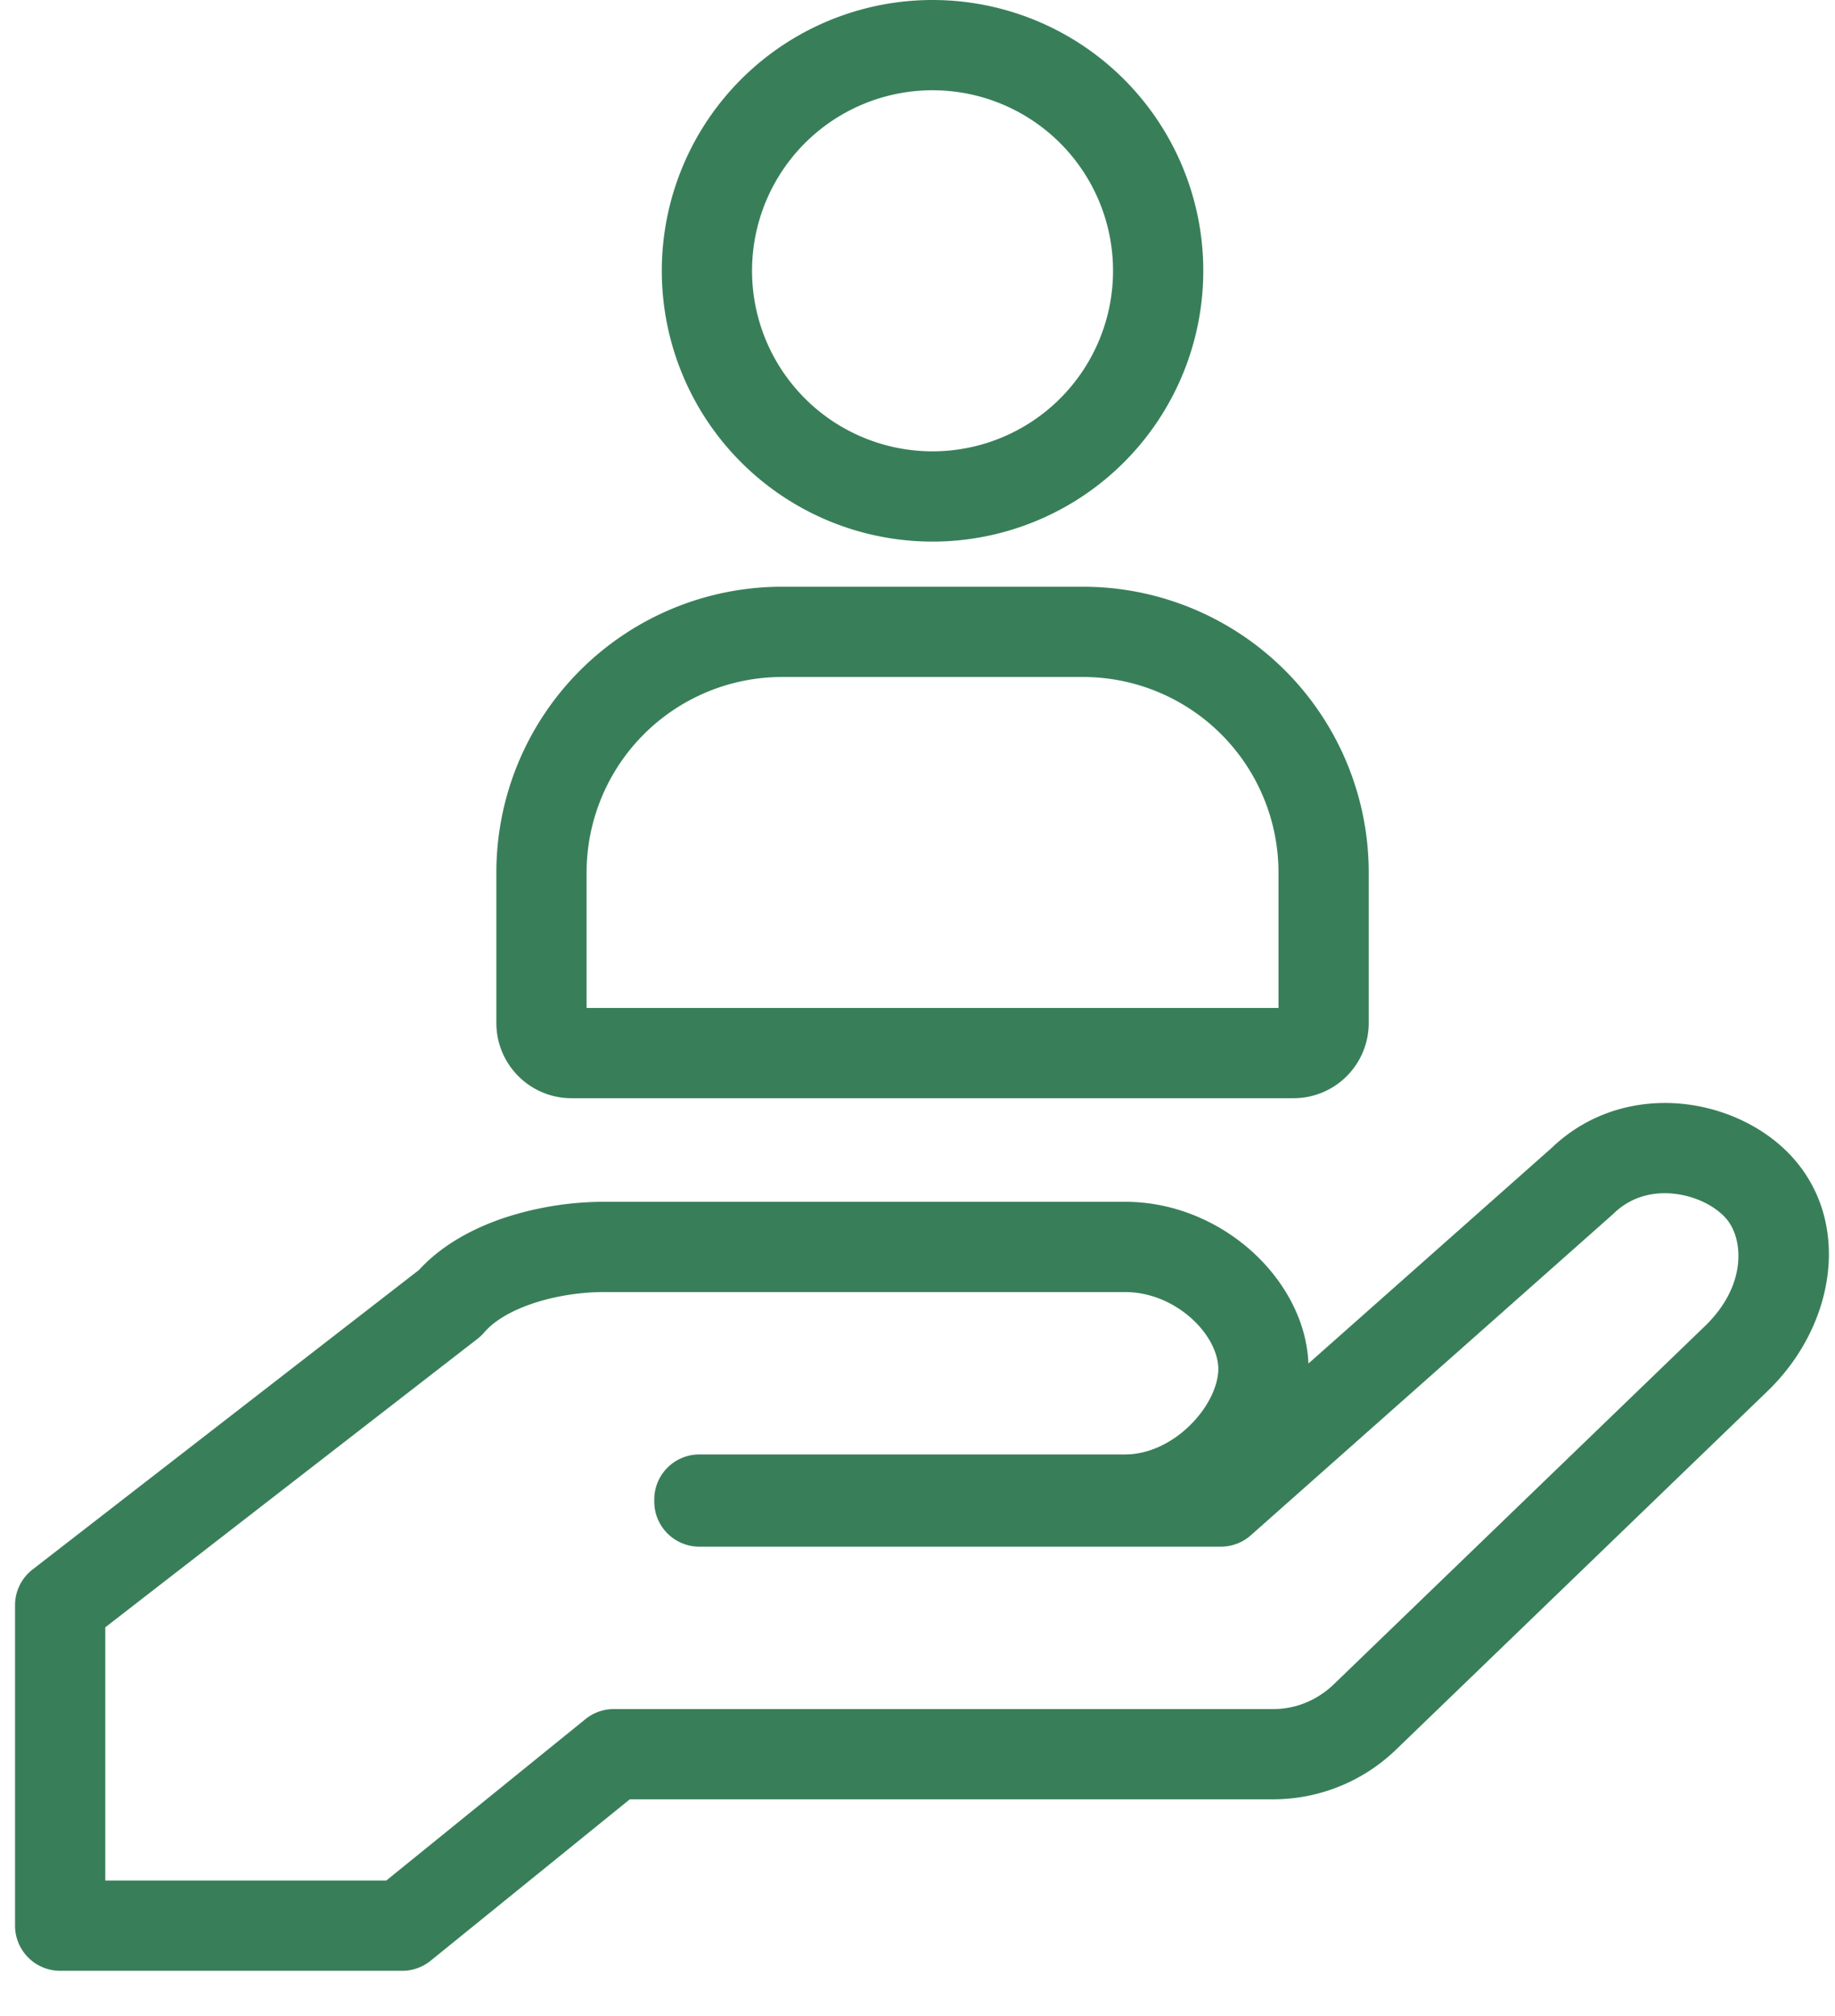 <svg xmlns="http://www.w3.org/2000/svg" width="61" height="67" fill="none" viewBox="0 0 61 67"><path fill="#387F59" fill-rule="evenodd" d="M16.5 29a9.5 9.5 0 0 1 9.5-9.5h10a9.5 9.5 0 0 1 9.5 9.5v5a2.5 2.5 0 0 1-2.5 2.5H19a2.5 2.5 0 0 1-2.5-2.5v-5Zm9.5-6.5a6.5 6.5 0 0 0-6.5 6.5v4.5h23V29a6.5 6.5 0 0 0-6.5-6.5H26Z" clip-rule="evenodd"/><path fill="#387F59" fill-rule="evenodd" d="M31 15a6 6 0 1 0 0-12 6 6 0 0 0 0 12Zm0 3a9 9 0 1 0 0-18 9 9 0 0 0 0 18Z" clip-rule="evenodd"/><path fill="#387F59" fill-rule="evenodd" d="M55.622 39.671c-.72-.07-1.423.123-1.972.653a1.58 1.58 0 0 1-.046.043l-12.025 10.66a1.5 1.5 0 0 1-.995.377H23.249a1.5 1.5 0 0 1-1.5-1.5v-.065a1.5 1.5 0 0 1 1.5-1.5h14.154c.764 0 1.55-.367 2.17-.983.636-.632.927-1.354.927-1.856 0-.479-.27-1.115-.879-1.67-.595-.542-1.393-.888-2.218-.888H20.077c-.746 0-1.59.122-2.343.372-.77.255-1.324.603-1.636.968-.067.078-.141.149-.222.212L3.5 54.084V62.5h9.341l6.62-5.364a1.5 1.5 0 0 1 .945-.335h21.931c.73 0 1.445-.287 2.002-.823l12.337-11.904c1.415-1.365 1.28-2.922.699-3.582-.349-.396-1-.747-1.753-.82Zm.29-2.986c1.424.139 2.808.795 3.714 1.824 1.927 2.188 1.363 5.572-.867 7.724L46.421 58.137a5.881 5.881 0 0 1-4.085 1.664h-21.4l-6.62 5.364a1.5 1.5 0 0 1-.944.335H2A1.5 1.5 0 0 1 .5 64V53.35a1.5 1.5 0 0 1 .581-1.186l12.847-9.956c.783-.855 1.842-1.403 2.86-1.741a10.67 10.67 0 0 1 3.29-.525h17.325c1.654 0 3.154.683 4.238 1.67 1.027.935 1.795 2.255 1.855 3.705l8.096-7.176c1.27-1.211 2.874-1.596 4.32-1.456Z" clip-rule="evenodd"/></svg>